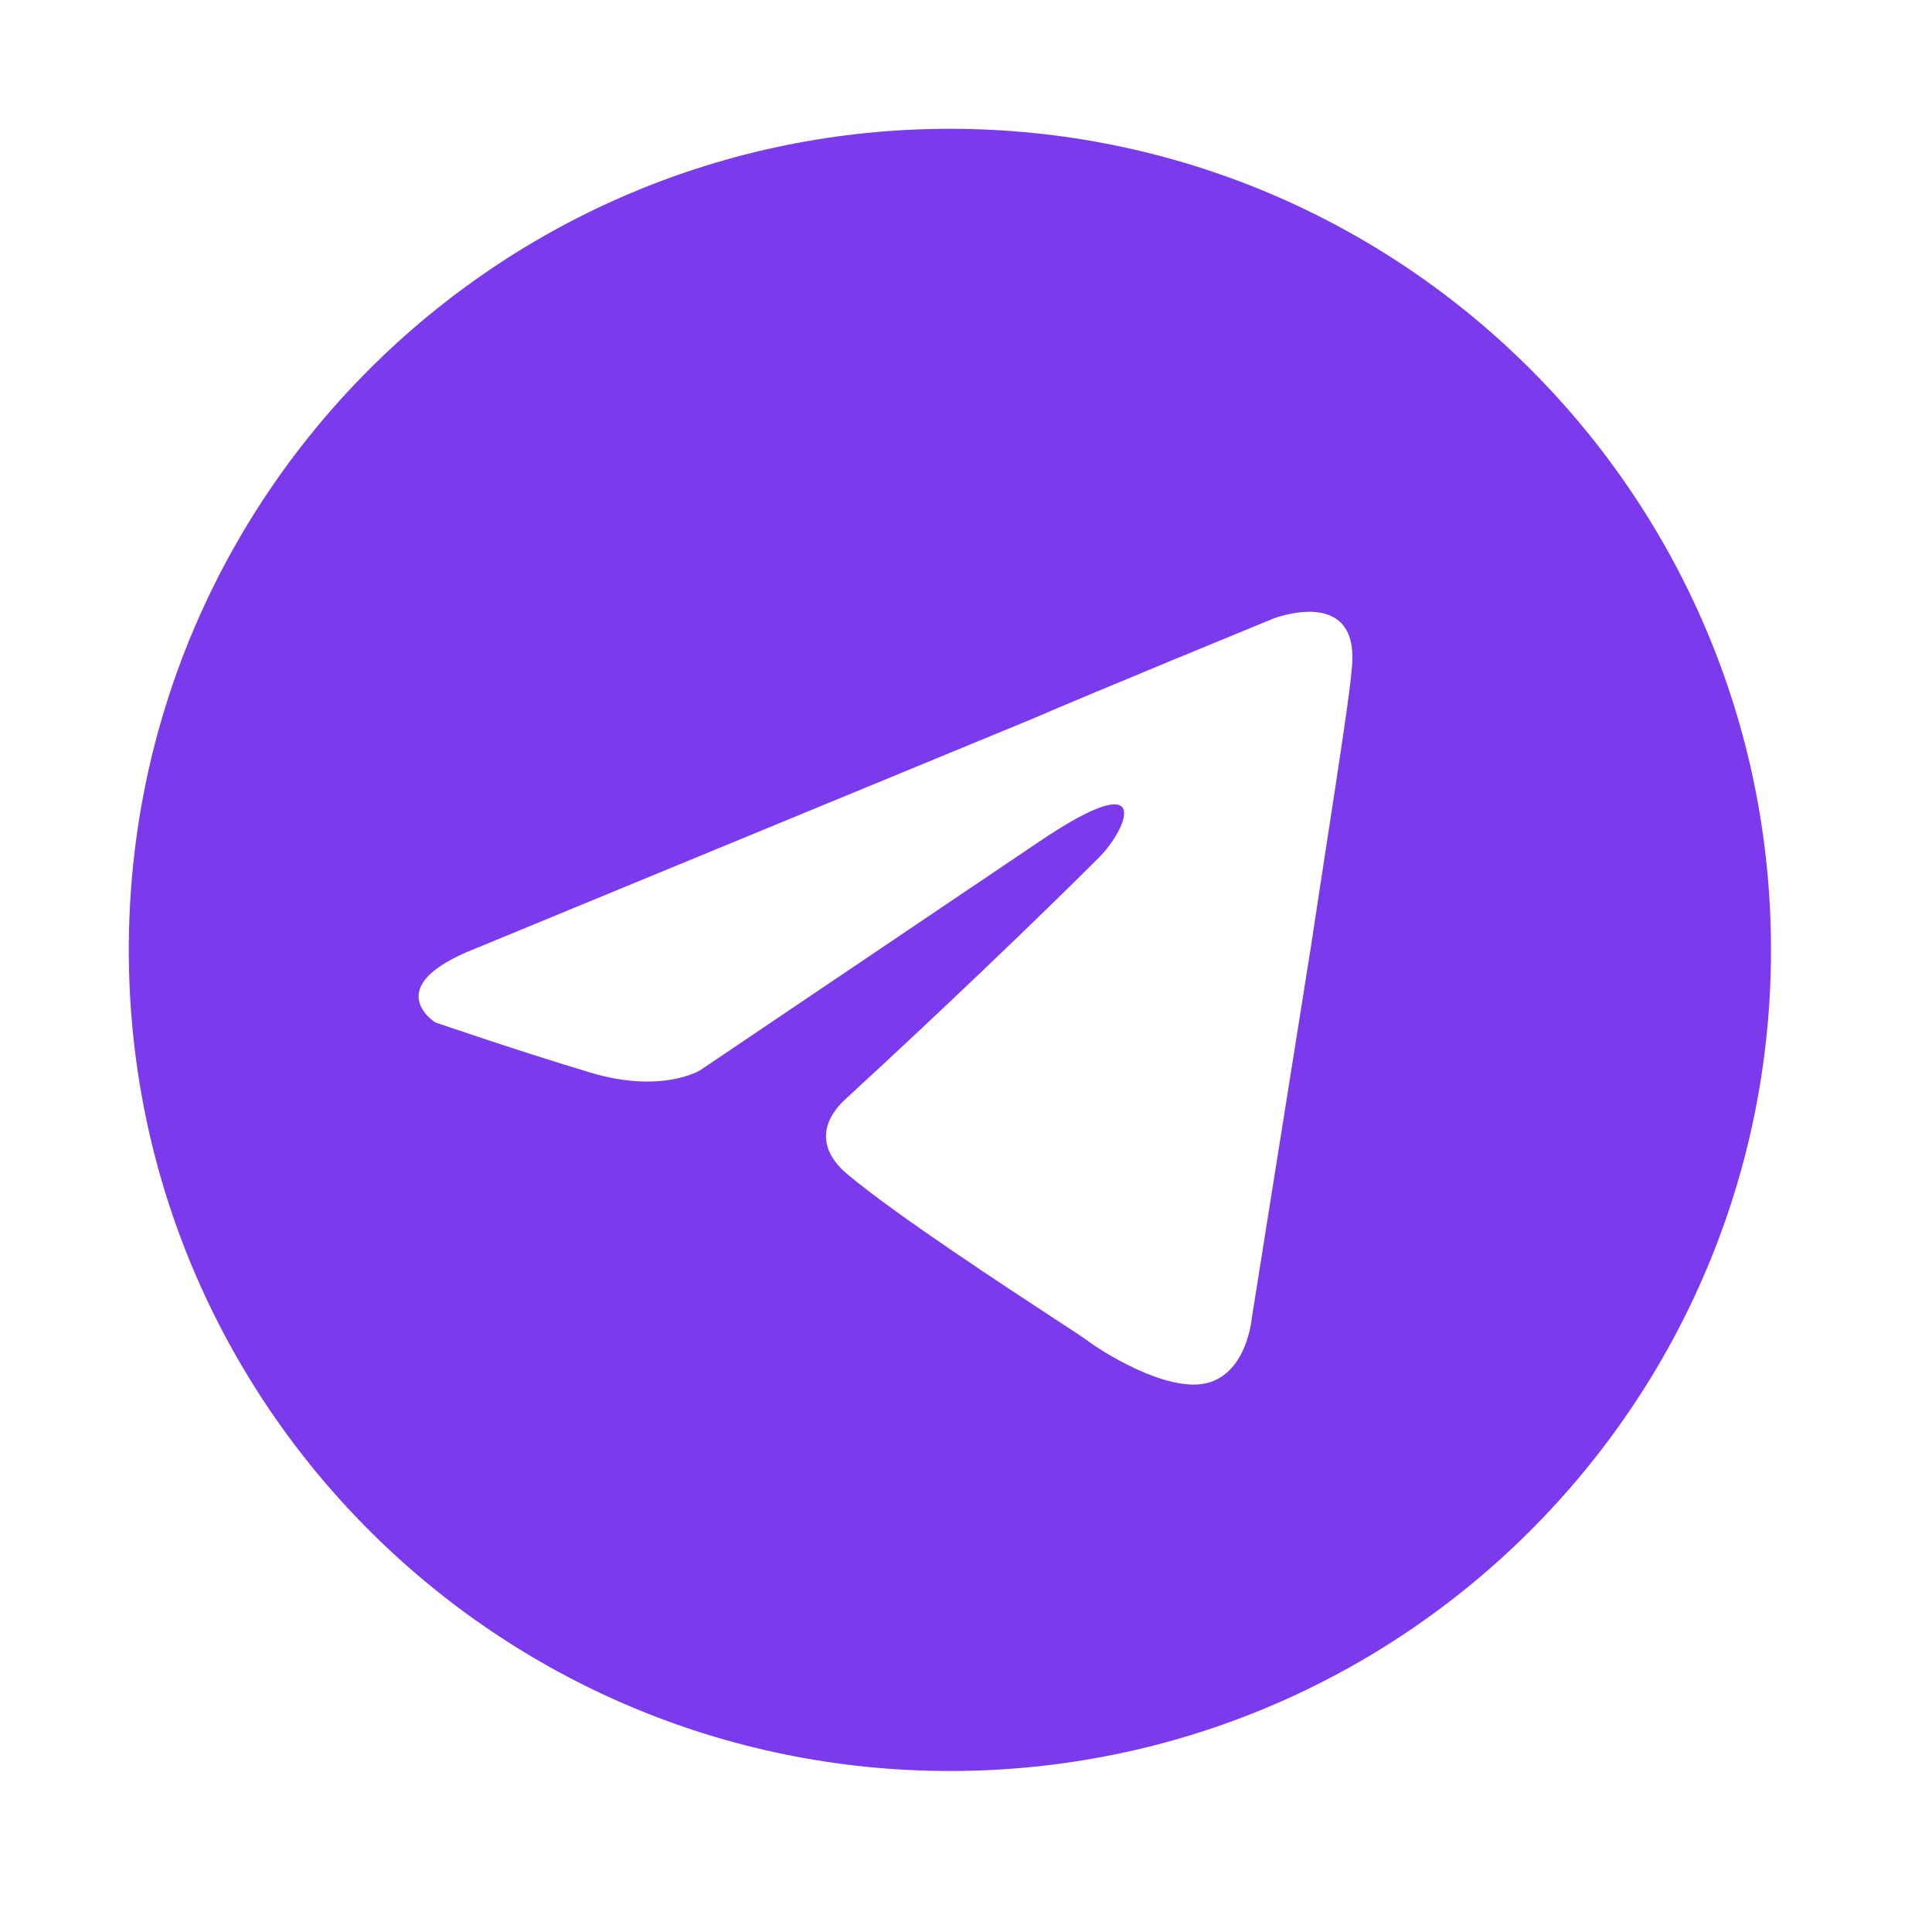 <svg width="60" height="60" viewBox="0 0 60 60" fill="none" xmlns="http://www.w3.org/2000/svg">
<path fill-rule="evenodd" clip-rule="evenodd" d="M55 29.5C55 43.583 43.583 55 29.5 55C15.417 55 4 43.583 4 29.5C4 15.417 15.417 4 29.5 4C43.583 4 55 15.417 55 29.5ZM32.052 22.328L14.778 29.452C11.738 30.639 13.518 31.752 13.518 31.752C13.518 31.752 16.112 32.643 18.337 33.311C20.561 33.978 21.747 33.236 21.747 33.236L32.2 26.187C35.907 23.664 35.018 25.742 34.128 26.632C32.2 28.562 29.013 31.604 26.344 34.053C25.157 35.092 25.75 35.982 26.269 36.427C27.778 37.705 31.331 40.028 32.946 41.084C33.394 41.378 33.693 41.573 33.757 41.622C34.128 41.918 36.204 43.254 37.464 42.957C38.725 42.66 38.873 40.954 38.873 40.954L40.727 29.304C40.891 28.212 41.056 27.142 41.209 26.145C41.609 23.552 41.933 21.446 41.987 20.696C42.209 18.173 39.54 19.212 39.54 19.212C39.54 19.212 33.757 21.586 32.052 22.328Z" fill="#7C3AED"/>
</svg>
